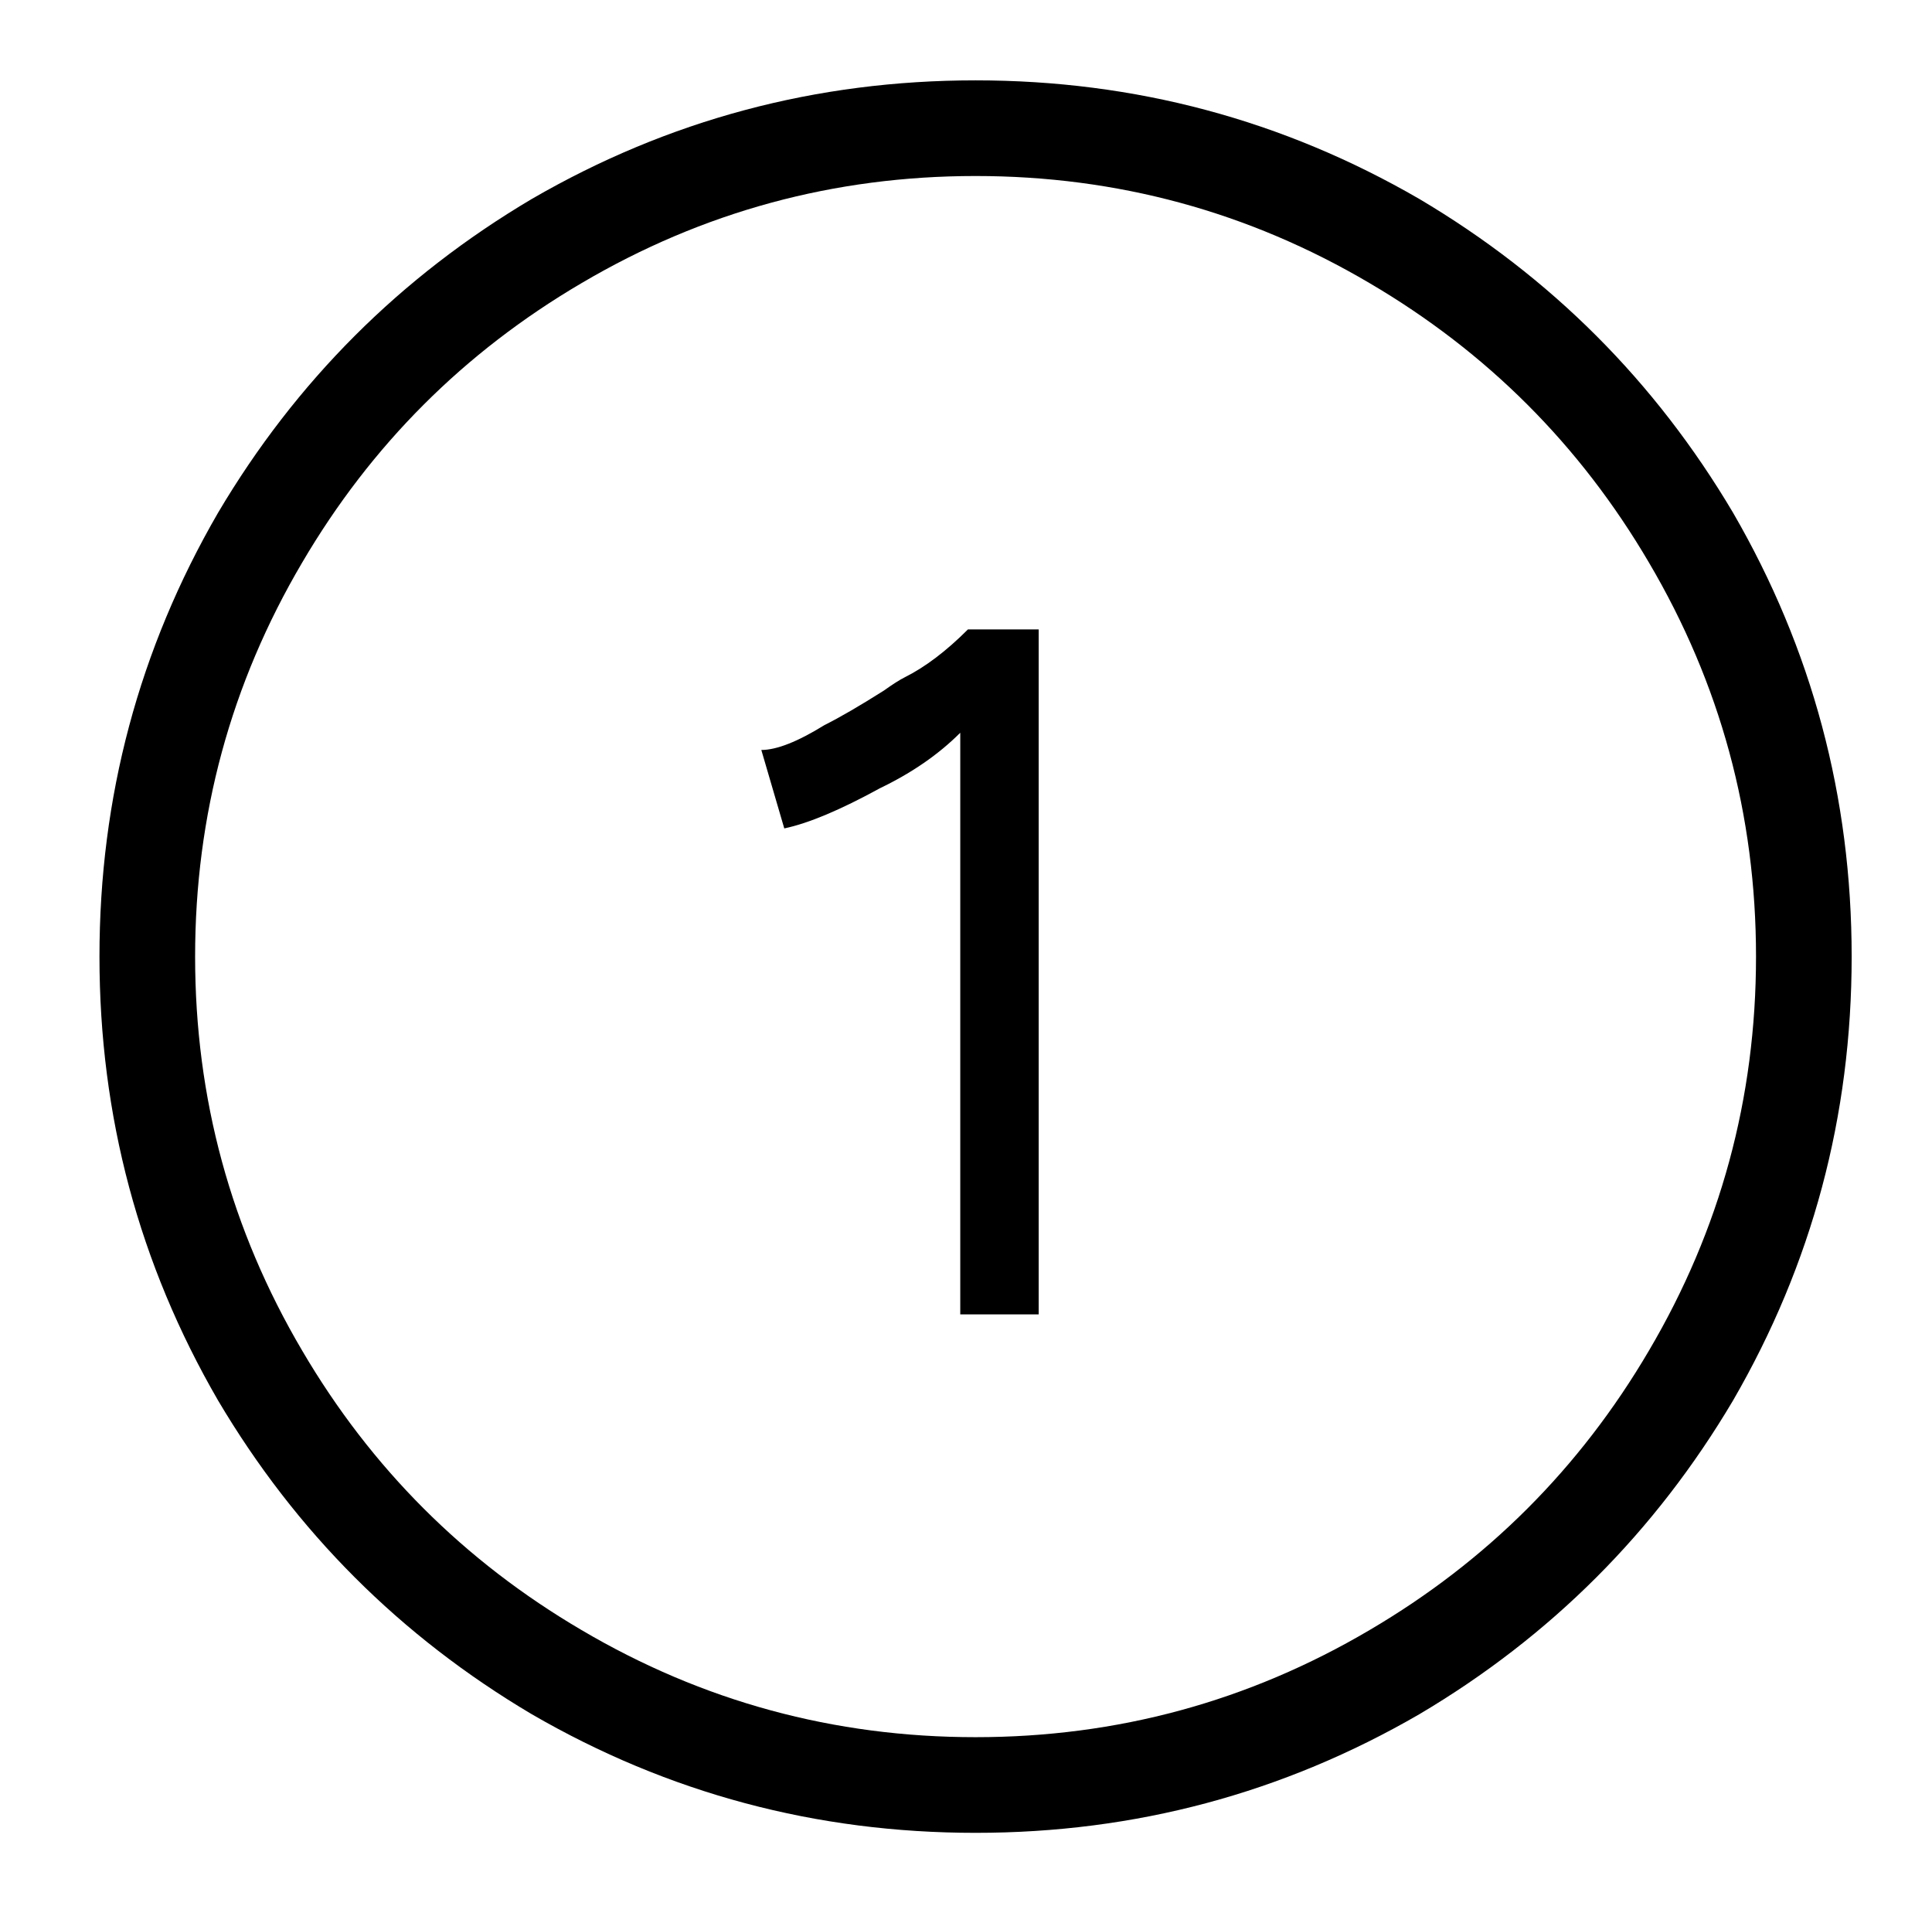 <?xml version="1.0" standalone="no"?>
<!DOCTYPE svg PUBLIC "-//W3C//DTD SVG 1.1//EN" "http://www.w3.org/Graphics/SVG/1.1/DTD/svg11.dtd" >
<svg xmlns="http://www.w3.org/2000/svg" xmlns:xlink="http://www.w3.org/1999/xlink" version="1.1" viewBox="-10 0 1010 1000">
   <path fill="currentColor"
d="M463 354q-4 2 -11 7q-19 12 -31 18q-21 13 -33 13l12 41q19 -4 50 -21q25 -12 42 -29v304h41v-358h-37q-17 17 -33 25zM500 42q-125 0 -232 62q-103 61 -164 164q-62 107 -62 232t62 232q61 103 164 164q107 62 232 62t232 -62q103 -61 164 -164q62 -107 62 -232
t-62 -232q-61 -103 -164 -164q-107 -62 -232 -62zM500 908q-111 0 -206 -56q-92 -54 -146 -146q-56 -95 -56 -206t56 -206q54 -92 146 -146q95 -56 206 -56t206 56q92 54 146 146q56 95 56 206t-56 206q-54 92 -146 146q-95 56 -206 56z" />
</svg>
